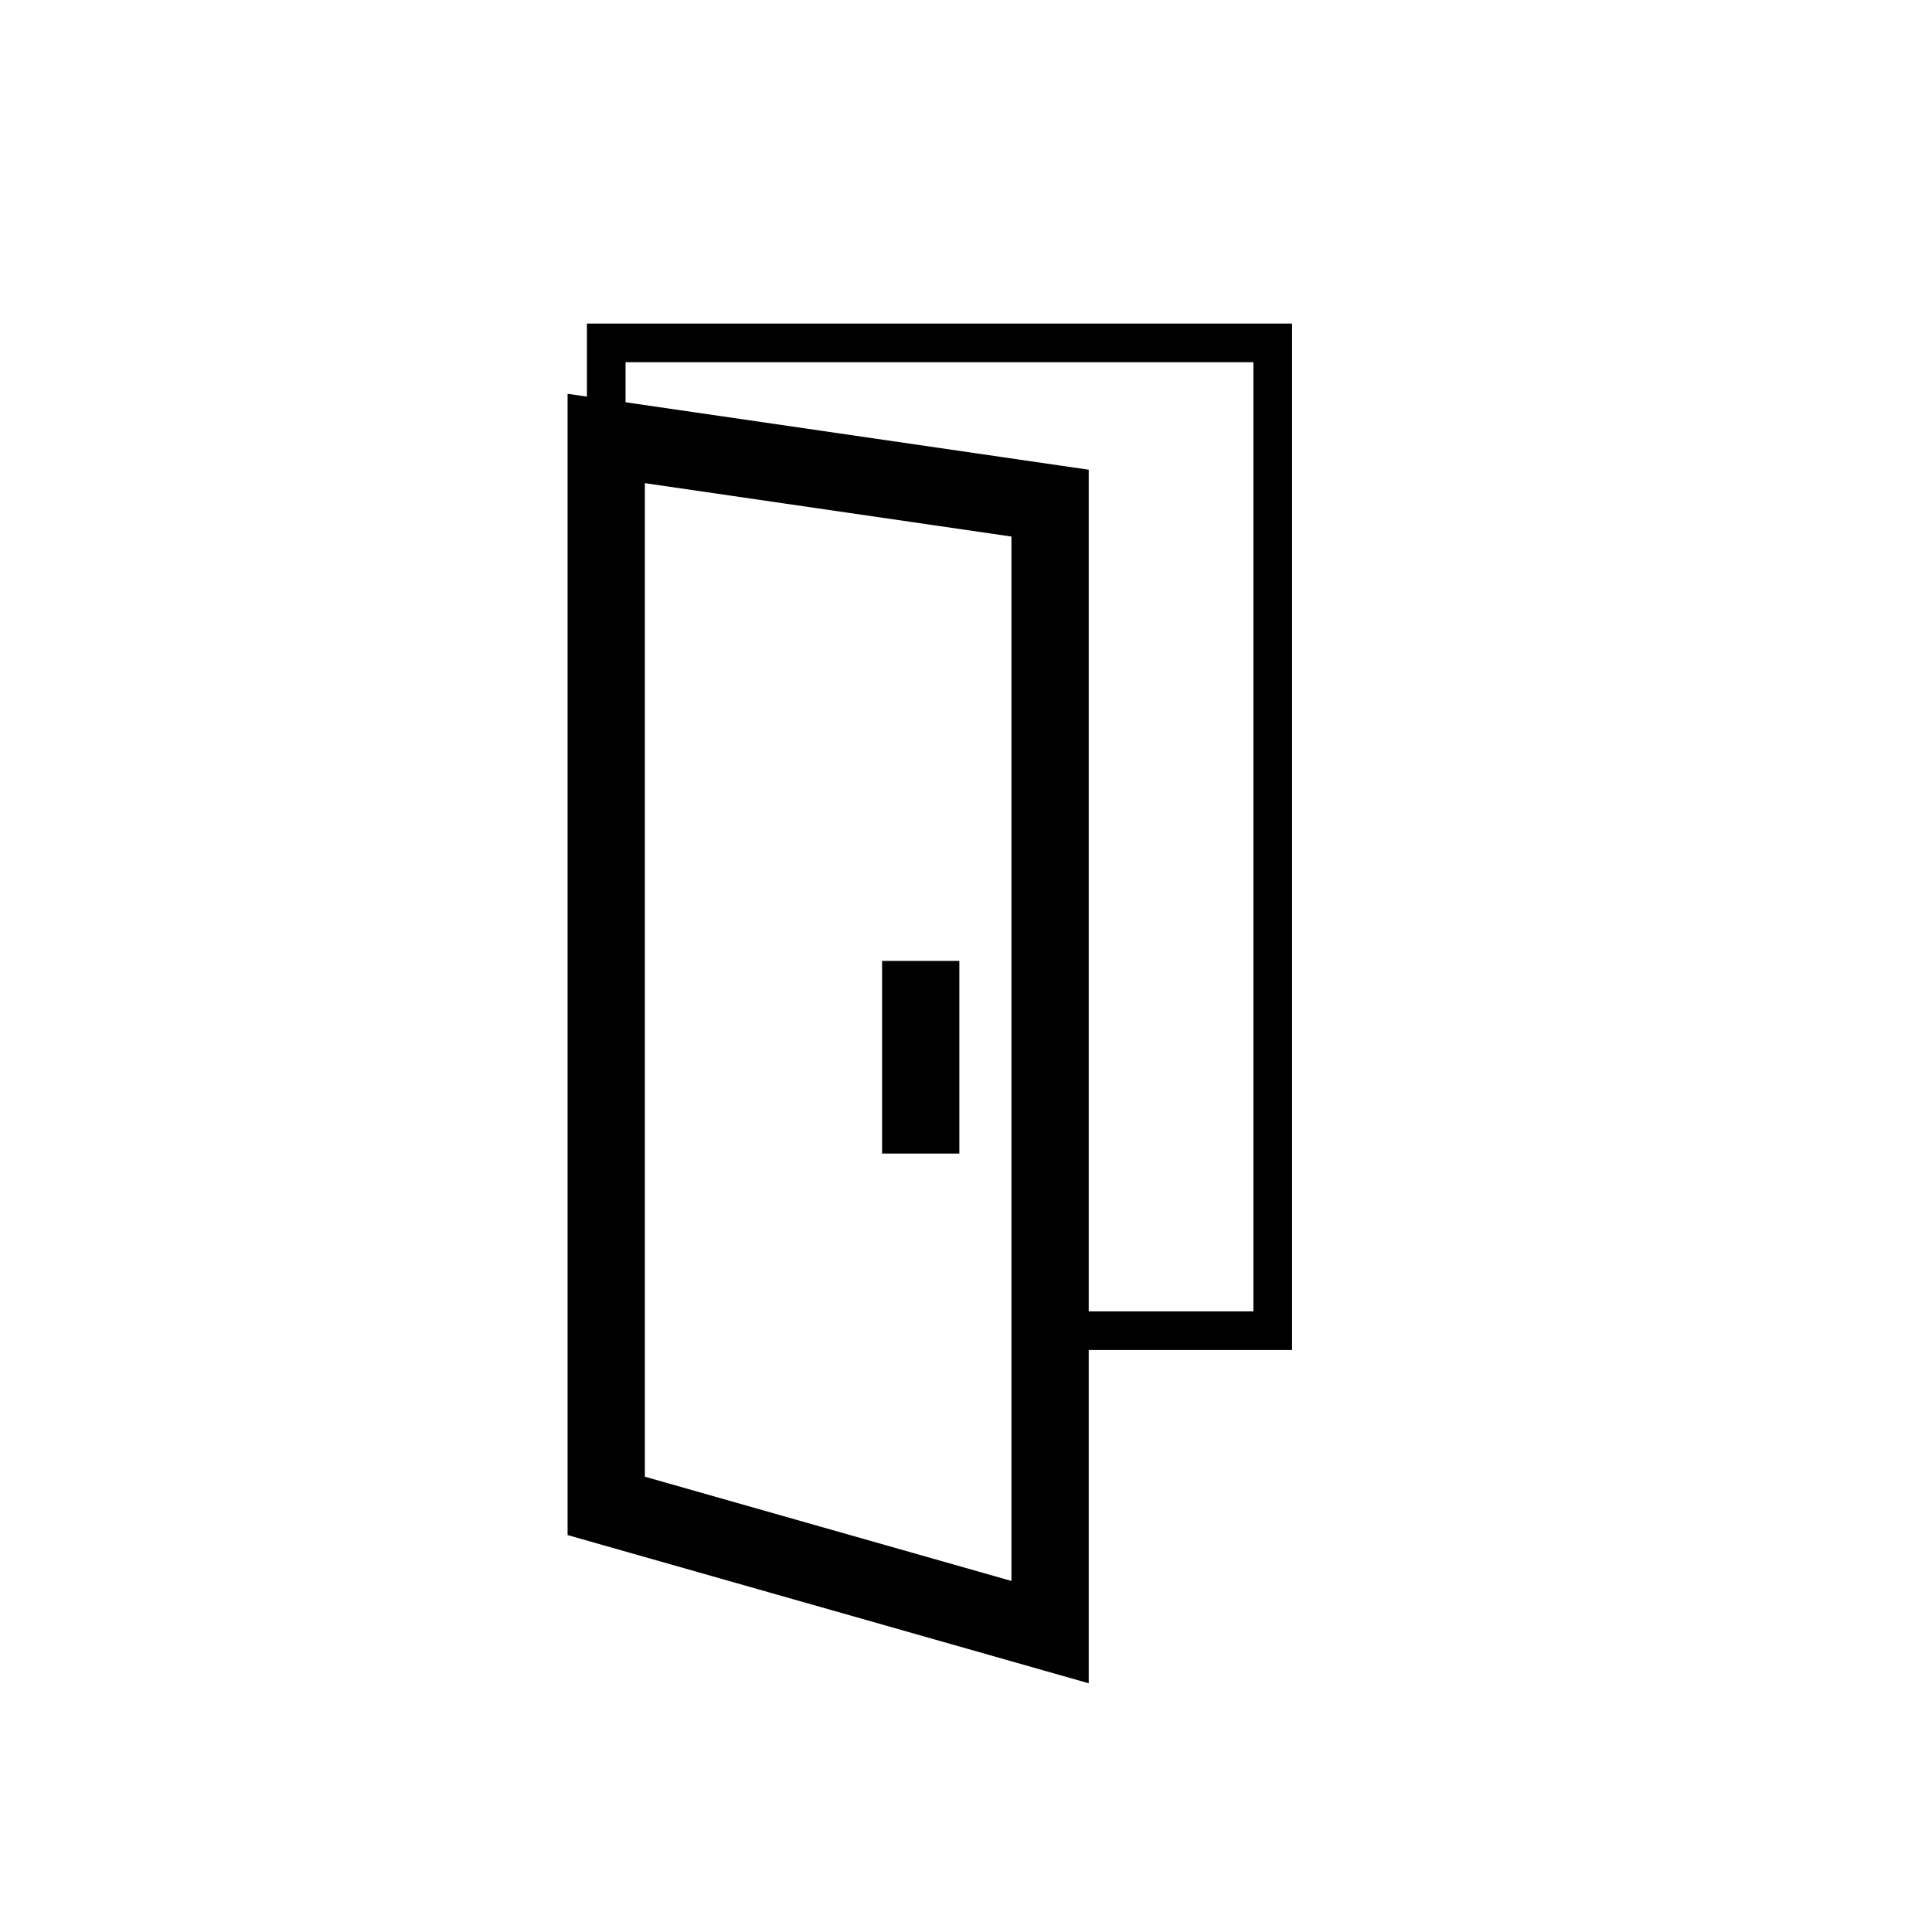 <?xml version="1.0" encoding="utf-8"?><!DOCTYPE svg PUBLIC "-//W3C//DTD SVG 1.1//EN" "http://www.w3.org/Graphics/SVG/1.1/DTD/svg11.dtd">
<svg version="1.1" xmlns="http://www.w3.org/2000/svg" xmlns:xlink="http://www.w3.org/1999/xlink" width="50" height="50" viewBox="0 0 50 50" xml:space="preserve">
<g transform="translate(-200,-2800)">
<polygon fill="none" points="215.689,2811.348 215.689,2838.972 227.176,2842.239 
			227.176,2813.021 		" stroke="#000000" stroke-width="2"></polygon>
<polyline fill="none" points="215.689,2811.348 215.689,2808.874 232.938,2808.874 232.938,2834.438 
			227.176,2834.438 		" stroke="#000000"></polyline>
<line fill="none" stroke="#000000" stroke-width="2" x1="223.828" x2="223.828" y1="2824.868" y2="2829.854"></line>
</g></svg>